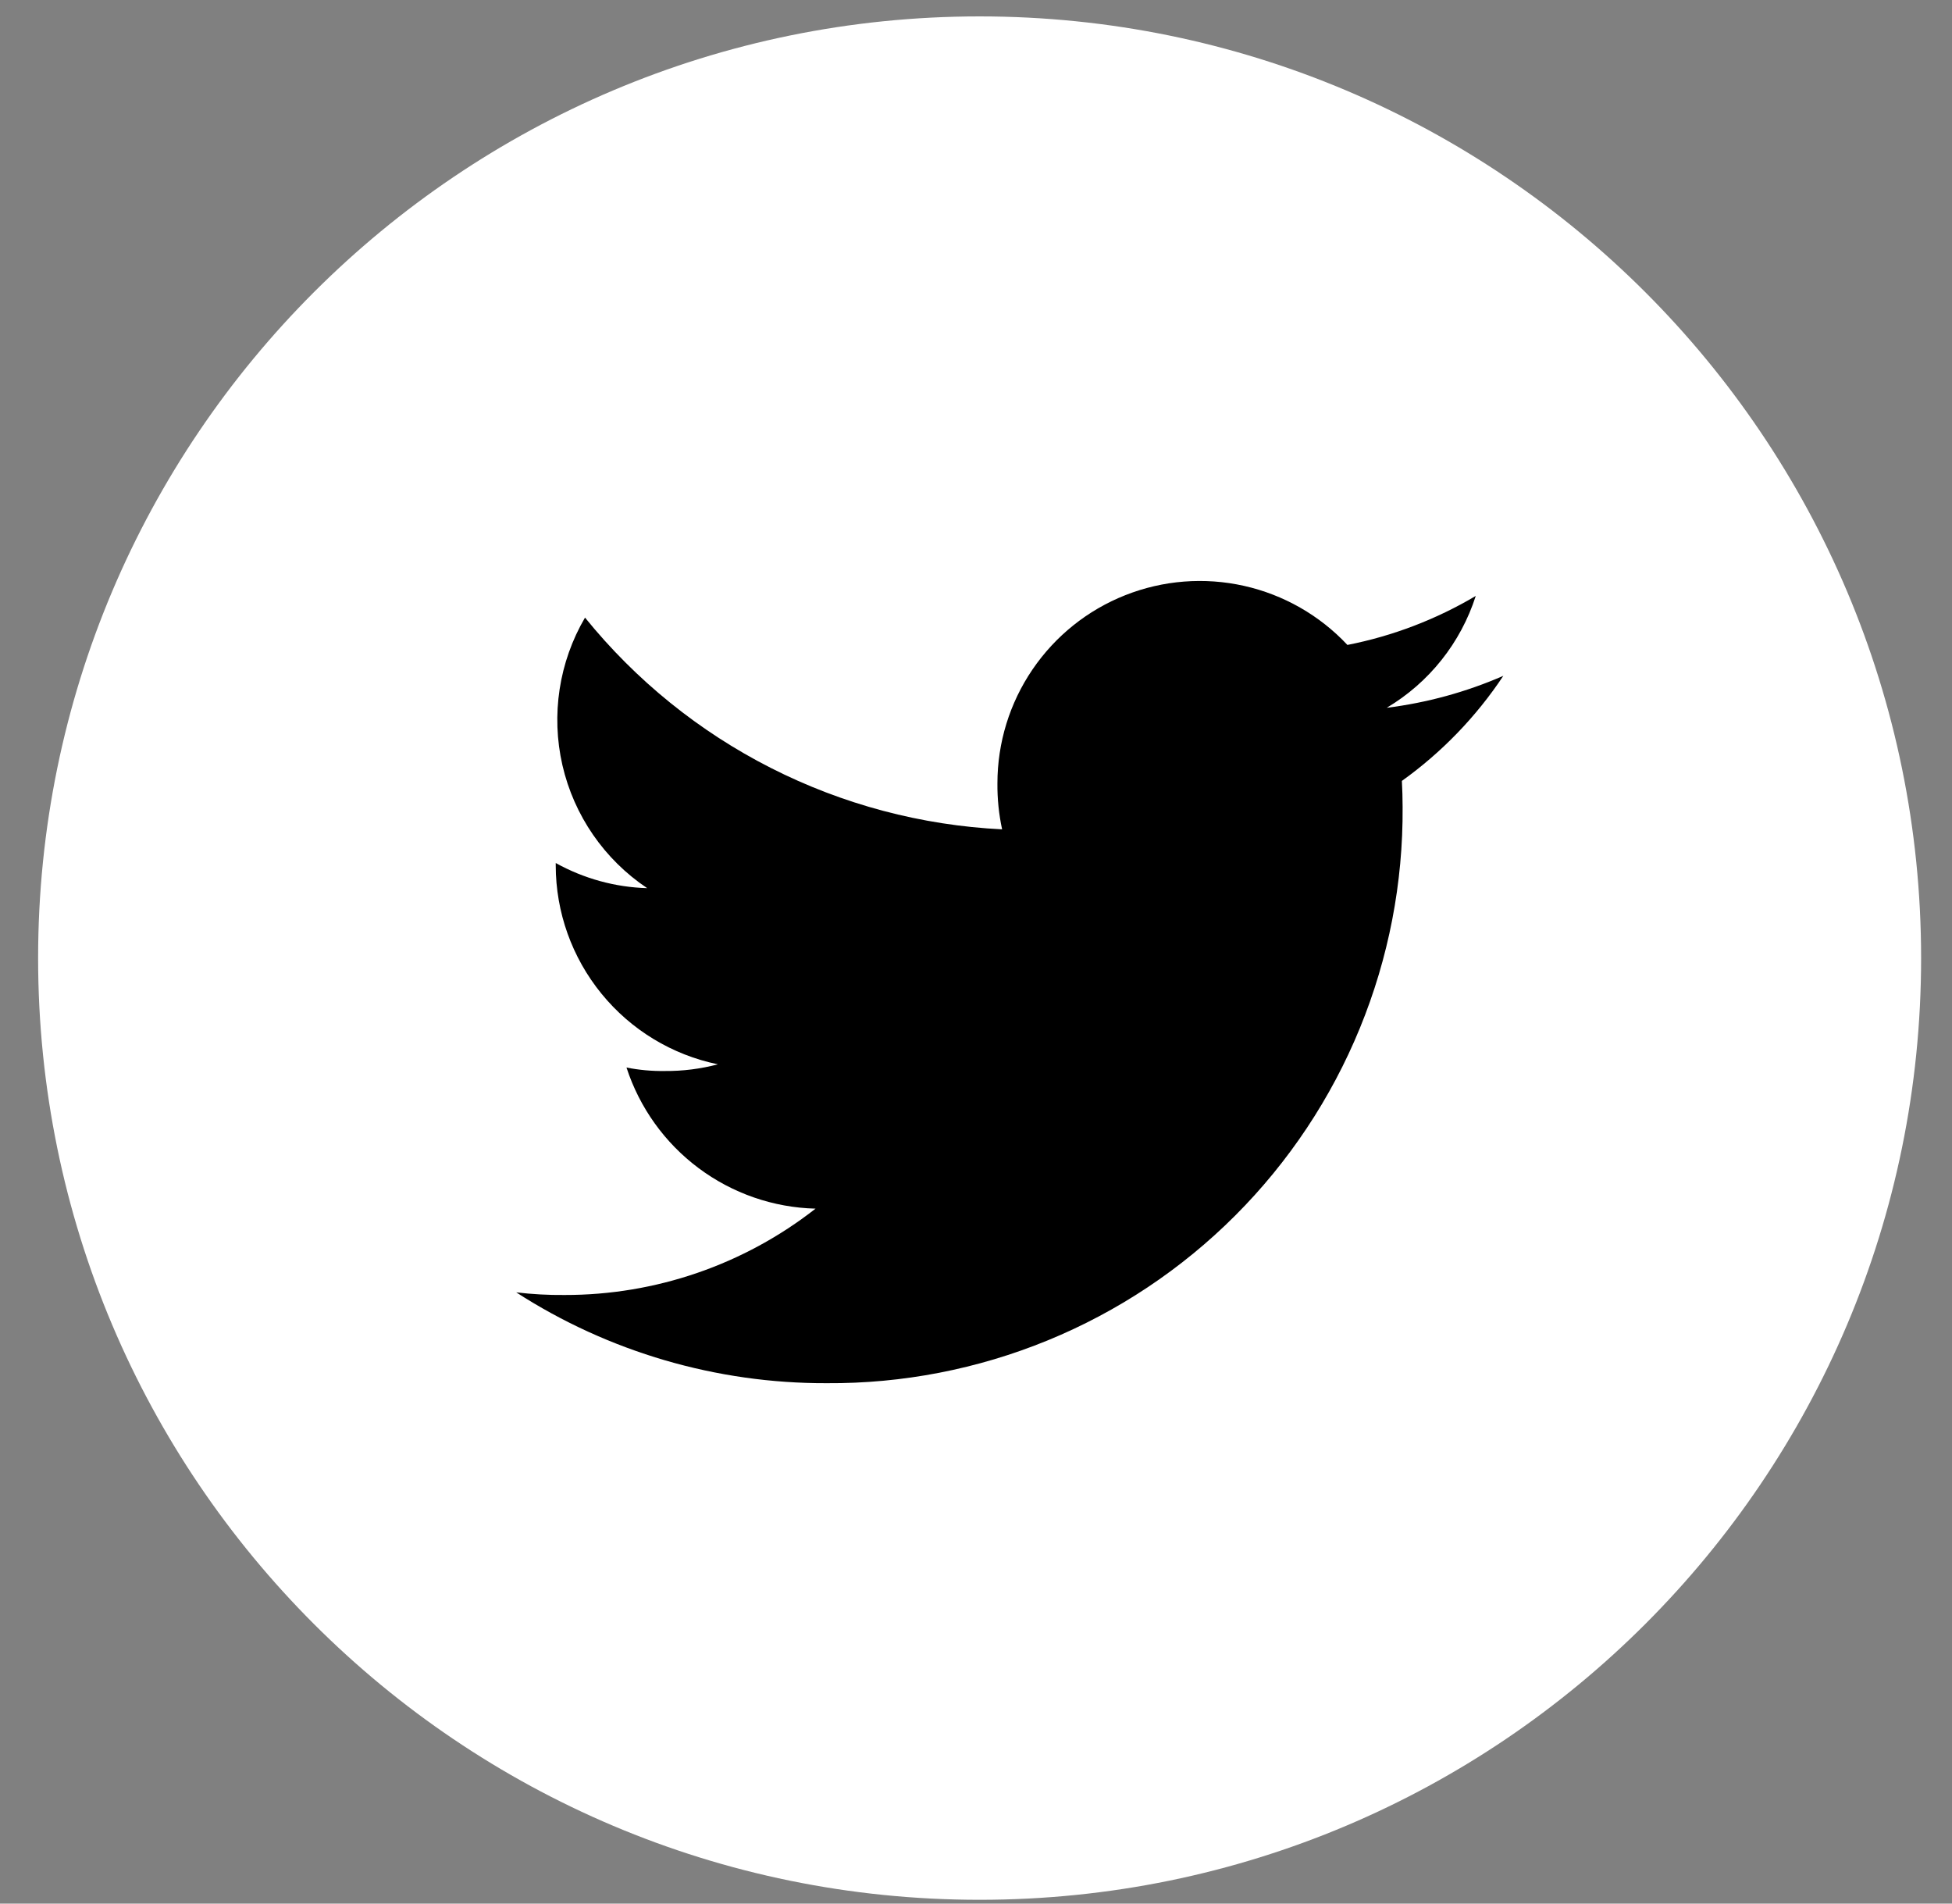 <svg width="40" height="39" viewBox="0 0 40 39" fill="none" xmlns="http://www.w3.org/2000/svg">
<rect x="0" y="0" width="40" height="39" fill="#808080" stroke="none"/>
<path d="M20.074 38.922C30.729 38.922 39.367 30.284 39.367 19.629C39.367 8.974 30.729 0.336 20.074 0.336C9.419 0.336 0.781 8.974 0.781 19.629C0.781 30.284 9.419 38.922 20.074 38.922Z" fill="white"/>
<path d="M30.806 13.846C30.045 14.178 29.24 14.398 28.416 14.501C29.284 13.986 29.933 13.17 30.241 12.209C29.428 12.691 28.538 13.031 27.611 13.213C27.042 12.606 26.304 12.185 25.493 12.003C24.682 11.821 23.834 11.887 23.061 12.193C22.288 12.498 21.625 13.029 21.157 13.717C20.689 14.404 20.439 15.216 20.439 16.048C20.436 16.365 20.468 16.681 20.535 16.991C18.885 16.91 17.271 16.482 15.798 15.734C14.326 14.987 13.027 13.937 11.988 12.653C11.454 13.565 11.289 14.647 11.525 15.677C11.762 16.707 12.383 17.608 13.262 18.196C12.605 18.177 11.963 18 11.388 17.681V17.731C11.389 18.689 11.72 19.616 12.326 20.359C12.931 21.101 13.773 21.612 14.711 21.805C14.356 21.899 13.991 21.945 13.624 21.942C13.36 21.946 13.097 21.922 12.838 21.871C13.106 22.694 13.622 23.414 14.316 23.932C15.01 24.45 15.847 24.74 16.712 24.762C15.244 25.911 13.432 26.534 11.568 26.531C11.237 26.534 10.906 26.516 10.578 26.477C12.474 27.699 14.684 28.345 16.94 28.338C18.493 28.348 20.032 28.05 21.469 27.461C22.906 26.872 24.212 26.003 25.31 24.905C26.408 23.807 27.277 22.501 27.866 21.064C28.455 19.627 28.753 18.088 28.742 16.535C28.742 16.351 28.736 16.175 28.727 15.999C29.545 15.413 30.249 14.684 30.806 13.846Z" fill="black"/>
</svg>

